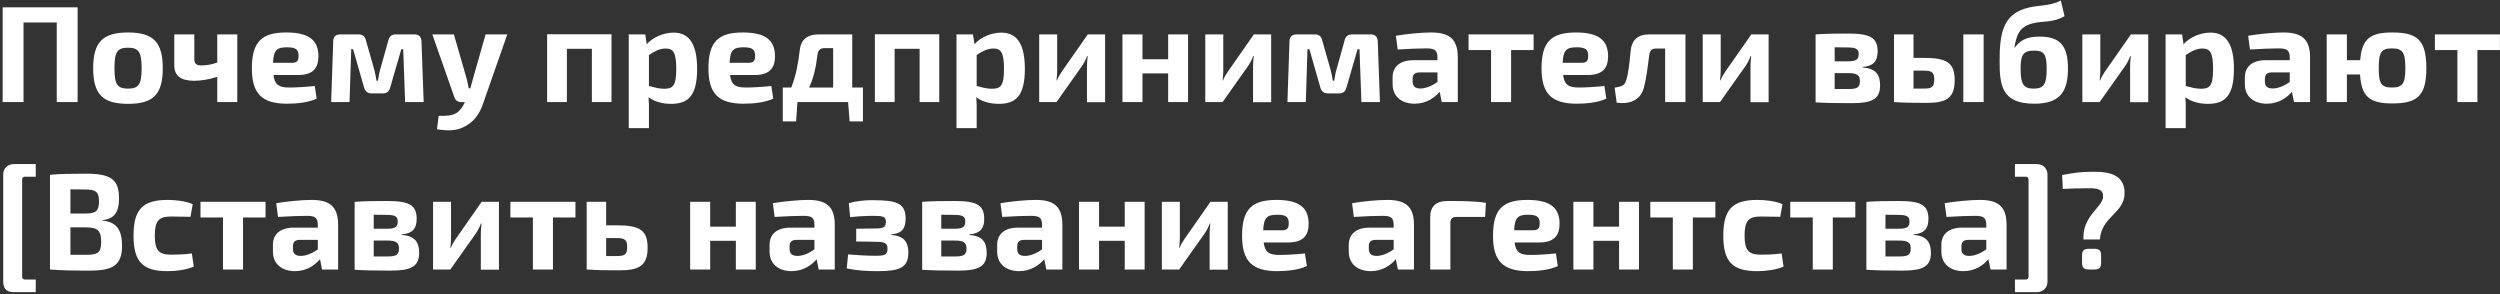 <?xml version="1.0" encoding="UTF-8"?> <svg xmlns="http://www.w3.org/2000/svg" width="866" height="102" viewBox="0 0 866 102" fill="none"><rect x="0" y="0" width="866" height="102" fill="#333333" stroke="none"/><path d="M26.884 2.548V35.355H19.657V7.778H8.151V35.355H0.923V2.548H26.884ZM44.355 11.249C53.151 11.249 56.384 14.625 56.384 23.659C56.384 32.645 53.151 35.974 44.355 35.974C35.558 35.974 32.278 32.645 32.278 23.659C32.278 14.625 35.558 11.249 44.355 11.249ZM44.355 16.527C40.646 16.527 39.648 17.953 39.648 23.659C39.648 29.269 40.646 30.696 44.355 30.696C48.016 30.696 49.062 29.269 49.062 23.659C49.062 17.953 48.016 16.527 44.355 16.527ZM82.196 11.915V35.355H75.254V26.607C72.592 27.51 69.501 27.986 67.361 27.986C62.607 27.986 60.372 26.274 60.372 22.613V11.915H67.314V20.426C67.314 22.09 67.98 22.66 69.739 22.66C71.451 22.66 73.115 22.422 75.254 21.662V11.915H82.196ZM103.183 25.989H94.719C95.195 29.507 96.716 30.315 100.282 30.315C102.422 30.315 105.846 30.125 109.031 29.792L109.697 34.167C106.939 35.498 102.802 35.926 99.474 35.926C90.583 35.926 87.254 32.312 87.254 23.659C87.254 14.387 90.725 11.249 99.189 11.249C107.177 11.249 110.267 14.054 110.315 19.427C110.315 23.706 108.318 25.989 103.183 25.989ZM94.577 21.757H101.233C103.183 21.757 103.421 20.663 103.421 19.332C103.421 17.145 102.47 16.384 99.427 16.384C95.908 16.384 94.767 17.335 94.577 21.757ZM137.154 11.915H143.526C145.142 11.915 145.951 12.77 145.998 14.339L146.759 35.355H140.34L139.674 17.05H139.009L135.205 30.173C134.872 31.599 134.064 32.36 132.59 32.36H128.786C127.312 32.36 126.409 31.599 126.076 30.173L122.32 17.05H121.654L121.083 35.355H114.712L115.425 14.339C115.425 12.77 116.281 11.915 117.898 11.915H124.174C125.648 11.915 126.504 12.628 126.789 14.102L129.737 24.467C130.07 25.656 130.212 26.749 130.403 27.938H130.926C131.163 26.749 131.259 25.608 131.591 24.467L134.492 14.102C134.777 12.628 135.68 11.915 137.154 11.915ZM175.725 11.915L167.404 35.688C166.168 39.54 164.076 42.25 160.985 43.819C158.323 45.34 154.947 45.388 151.381 44.77L151.951 40.11C154.519 40.205 156.611 40.063 158.085 39.159C159.274 38.446 160.367 36.972 161.033 35.355H159.702C158.56 35.355 157.705 34.69 157.372 33.644L149.764 11.915H157.229L161.603 27.082C161.889 28.223 162.174 29.412 162.364 30.601H162.935C163.268 29.412 163.648 28.081 163.886 27.082L168.213 11.915H175.725ZM211.824 11.867V35.355H205.025V16.907H196.371V35.355H189.525V11.867H211.824ZM223.508 11.915L224.031 15.338C225.981 13.008 229.784 11.296 233.35 11.296C239.151 11.296 241.481 15.909 241.481 23.849C241.481 33.168 238.39 35.974 232.495 35.974C229.642 35.974 226.836 35.308 224.649 33.691C224.792 35.308 224.839 37.02 224.792 38.731V44.389H217.802V11.915H223.508ZM224.792 19.047V29.792C226.646 30.268 228.12 30.743 230.117 30.743C233.113 30.743 234.254 29.697 234.254 23.849C234.254 18.191 233.208 16.812 230.593 16.812C228.548 16.812 226.979 17.62 224.792 19.047ZM261.334 25.989H252.871C253.346 29.507 254.868 30.315 258.434 30.315C260.573 30.315 263.997 30.125 267.182 29.792L267.848 34.167C265.09 35.498 260.954 35.926 257.625 35.926C248.734 35.926 245.406 32.312 245.406 23.659C245.406 14.387 248.877 11.249 257.34 11.249C265.328 11.249 268.419 14.054 268.466 19.427C268.466 23.706 266.469 25.989 261.334 25.989ZM252.728 21.757H259.385C261.334 21.757 261.572 20.663 261.572 19.332C261.572 17.145 260.621 16.384 257.578 16.384C254.059 16.384 252.918 17.335 252.728 21.757ZM298.921 30.315V42.06H294.309L293.786 35.355H276.241L275.766 42.06H271.154V30.315H274.102C275.718 26.179 276.527 21.947 277.002 17.62C277.382 13.816 279.474 11.915 283.706 11.915H295.213V30.315H298.921ZM288.604 30.315V16.669H285.561C284.134 16.669 283.326 17.43 283.183 18.904C282.613 23.706 281.709 27.272 280.283 30.315H288.604ZM325.353 11.867V35.355H318.554V16.907H309.9V35.355H303.054V11.867H325.353ZM337.037 11.915L337.56 15.338C339.51 13.008 343.313 11.296 346.879 11.296C352.68 11.296 355.01 15.909 355.01 23.849C355.01 33.168 351.919 35.974 346.024 35.974C343.171 35.974 340.365 35.308 338.178 33.691C338.321 35.308 338.368 37.02 338.321 38.731V44.389H331.331V11.915H337.037ZM338.321 19.047V29.792C340.175 30.268 341.649 30.743 343.646 30.743C346.642 30.743 347.783 29.697 347.783 23.849C347.783 18.191 346.737 16.812 344.122 16.812C342.077 16.812 340.508 17.62 338.321 19.047ZM382.803 35.403H376.527V23.136C376.527 21.899 376.622 20.806 376.765 19.38H376.575C376.194 20.568 375.434 21.947 374.815 22.851L365.972 35.355H359.981V11.915H366.209V24.419C366.209 25.608 366.114 26.607 365.972 27.89H366.114C366.59 26.702 367.208 25.656 367.873 24.705L376.812 11.915H382.803V35.403ZM411.543 11.915V35.355H404.649V25.418H395.757V35.355H388.816V11.915H395.757V20.521H404.649V11.915H411.543ZM440.334 35.403H434.058V23.136C434.058 21.899 434.153 20.806 434.295 19.38H434.105C433.725 20.568 432.964 21.947 432.346 22.851L423.502 35.355H417.511V11.915H423.74V24.419C423.74 25.608 423.645 26.607 423.502 27.89H423.645C424.12 26.702 424.738 25.656 425.404 24.705L434.343 11.915H440.334V35.403ZM468.408 11.915H474.78C476.396 11.915 477.204 12.77 477.252 14.339L478.013 35.355H471.594L470.928 17.05H470.263L466.459 30.173C466.126 31.599 465.318 32.36 463.844 32.36H460.04C458.566 32.36 457.662 31.599 457.33 30.173L453.573 17.05H452.908L452.337 35.355H445.966L446.679 14.339C446.679 12.77 447.535 11.915 449.151 11.915H455.428C456.902 11.915 457.758 12.628 458.043 14.102L460.991 24.467C461.324 25.656 461.466 26.749 461.656 27.938H462.179C462.417 26.749 462.512 25.608 462.845 24.467L465.746 14.102C466.031 12.628 466.934 11.915 468.408 11.915ZM484.156 17.145L483.538 12.39C486.961 11.772 492.477 11.249 495.71 11.249C501.749 11.249 504.982 13.246 504.982 19.855V35.355H499.419L498.706 31.789C497.041 33.739 494.189 35.926 490.004 35.926C485.678 35.926 482.397 33.549 482.397 29.174V26.797C482.397 23.041 485.059 20.854 489.576 20.854H497.945V19.807C497.897 17.43 497.041 16.764 494.093 16.764C491.859 16.764 487.96 16.907 484.156 17.145ZM489.339 27.32V28.223C489.339 29.887 490.195 30.648 492.049 30.648C493.713 30.648 495.9 29.887 497.945 28.366V25.085H491.621C489.909 25.133 489.339 25.989 489.339 27.32ZM531.242 17.335H523.444V35.355H516.502V17.335H508.704V11.915H531.242V17.335ZM549.916 25.989H541.452C541.928 29.507 543.449 30.315 547.015 30.315C549.155 30.315 552.578 30.125 555.764 29.792L556.43 34.167C553.672 35.498 549.535 35.926 546.207 35.926C537.316 35.926 533.987 32.312 533.987 23.659C533.987 14.387 537.458 11.249 545.922 11.249C553.91 11.249 557 14.054 557.048 19.427C557.048 23.706 555.051 25.989 549.916 25.989ZM541.31 21.757H547.966C549.916 21.757 550.153 20.663 550.153 19.332C550.153 17.145 549.203 16.384 546.16 16.384C542.641 16.384 541.5 17.335 541.31 21.757ZM583.842 11.915V35.355H576.805V16.812H573.762C572.145 16.812 571.527 17.43 571.289 19.142C570.814 22.993 570.291 27.13 569.578 29.792C568.532 34.69 564.775 36.164 560.021 35.593L559.308 30.363C561.685 29.983 562.731 29.697 563.301 27.843C564.015 25.751 564.49 21.804 564.823 17.858C565.203 13.912 567.2 11.915 571.337 11.915H583.842ZM612.647 35.403H606.371V23.136C606.371 21.899 606.466 20.806 606.609 19.38H606.418C606.038 20.568 605.277 21.947 604.659 22.851L595.815 35.355H589.824V11.915H596.053V24.419C596.053 25.608 595.958 26.607 595.815 27.89H595.958C596.434 26.702 597.052 25.656 597.717 24.705L606.656 11.915H612.647V35.403ZM645.276 23.183V23.373C649.698 23.706 651.267 25.798 651.267 29.555C651.267 34.404 648.367 35.736 641.473 35.736C635.814 35.736 632.676 35.688 628.92 35.451V11.915C632.296 11.677 635.149 11.629 640.141 11.629C647.749 11.629 650.411 12.961 650.411 17.858C650.411 21.186 648.937 22.898 645.276 23.183ZM635.529 21.234H640.141C642.947 21.234 643.85 20.663 643.85 18.714C643.85 16.907 642.851 16.432 639.808 16.432L635.529 16.384V21.234ZM635.529 30.838H640.284C643.279 30.838 644.278 30.315 644.278 28.081C644.278 25.989 643.232 25.323 640.141 25.323H635.529V30.838ZM662.836 20.045H666.355C674.533 20.045 677.1 21.804 677.1 27.843C677.1 33.929 674.2 35.641 667.591 35.641C662.408 35.641 659.651 35.593 656.275 35.355H656.084V11.915H662.836V20.045ZM687.133 11.915V35.355H680.096V11.915H687.133ZM662.836 30.696H666.355C669.208 30.696 670.016 30.173 670.016 27.558C670.016 25.133 669.303 24.467 666.355 24.467H662.836V30.696ZM713.869 0.17L715.153 5.591C710.873 8.063 707.688 7.065 703.694 8.206C700.365 9.109 699.177 11.201 698.606 13.008C698.083 14.435 697.94 15.623 697.798 16.479H697.94C699.509 14.339 701.554 12.675 706.451 12.675C713.774 12.675 716.341 15.956 716.341 23.801C716.341 31.694 713.631 35.926 704.692 35.926C693.233 35.926 692.663 29.364 692.663 20.949C692.663 11.534 693.946 5.401 701.316 3.023C705.786 1.549 709.59 2.405 713.869 0.17ZM704.645 17.525C700.651 17.525 699.937 19.237 699.937 23.801C699.937 29.269 701.031 30.696 704.454 30.696C707.878 30.696 708.971 29.269 708.971 23.849C708.971 18.761 708.02 17.525 704.645 17.525ZM744.146 35.403H737.87V23.136C737.87 21.899 737.965 20.806 738.107 19.38H737.917C737.537 20.568 736.776 21.947 736.158 22.851L727.314 35.355H721.323V11.915H727.552V24.419C727.552 25.608 727.457 26.607 727.314 27.89H727.457C727.932 26.702 728.55 25.656 729.216 24.705L738.155 11.915H744.146V35.403ZM755.864 11.915L756.387 15.338C758.336 13.008 762.14 11.296 765.706 11.296C771.507 11.296 773.837 15.909 773.837 23.849C773.837 33.168 770.746 35.974 764.85 35.974C761.997 35.974 759.192 35.308 757.005 33.691C757.147 35.308 757.195 37.02 757.147 38.731V44.389H750.158V11.915H755.864ZM757.147 19.047V29.792C759.002 30.268 760.476 30.743 762.473 30.743C765.468 30.743 766.609 29.697 766.609 23.849C766.609 18.191 765.563 16.812 762.948 16.812C760.904 16.812 759.335 17.62 757.147 19.047ZM779.378 17.145L778.76 12.39C782.183 11.772 787.699 11.249 790.932 11.249C796.97 11.249 800.204 13.246 800.204 19.855V35.355H794.64L793.927 31.789C792.263 33.739 789.41 35.926 785.226 35.926C780.899 35.926 777.618 33.549 777.618 29.174V26.797C777.618 23.041 780.281 20.854 784.798 20.854H793.166V19.807C793.119 17.43 792.263 16.764 789.315 16.764C787.08 16.764 783.182 16.907 779.378 17.145ZM784.56 27.32V28.223C784.56 29.887 785.416 30.648 787.271 30.648C788.935 30.648 791.122 29.887 793.166 28.366V25.085H786.843C785.131 25.133 784.56 25.989 784.56 27.32ZM812.96 20.854H817.572C818.143 13.293 821.233 11.249 828.651 11.249C837.304 11.249 840.49 13.769 840.49 23.659C840.49 33.263 837.304 35.831 828.651 35.831C821.043 35.831 817.952 33.644 817.525 25.798H812.96V35.355H805.971V11.915H812.96V20.854ZM828.556 30.315C832.217 30.315 833.215 28.984 833.215 23.564C833.215 18.096 832.217 16.764 828.556 16.764C824.894 16.764 823.991 18.096 823.991 23.564C823.991 28.984 824.894 30.315 828.556 30.315ZM865.978 17.335H858.18V35.355H851.238V17.335H843.441V11.915H865.978V17.335ZM12.382 61.213H8.579C8.056 61.213 7.675 61.594 7.675 62.117V95.923C7.675 96.446 8.056 96.826 8.579 96.826H12.382V101.201H4.775C2.635 101.201 1.114 100.297 1.114 97.54V60.5C1.114 58.361 2.635 56.839 4.775 56.839H12.382V61.213ZM35.524 76.238V76.429C40.564 76.856 42.276 79.947 42.276 85.177C42.276 91.929 38.995 93.736 31.197 93.736C24.873 93.736 21.497 93.688 17.313 93.356V60.548C21.069 60.215 24.16 60.167 29.675 60.167C38.234 60.167 41.23 61.974 41.23 68.726C41.23 73.433 39.613 75.858 35.524 76.238ZM24.398 73.956H29.723C33.194 73.956 34.288 73.1 34.288 69.724C34.288 66.396 33.147 65.635 29.295 65.635L24.398 65.588V73.956ZM24.398 88.268H29.913C33.907 88.268 35.048 87.46 35.048 83.798C35.048 79.804 33.812 78.806 29.771 78.758H24.398V88.268ZM66.462 87.792L67.127 92.357C64.56 93.451 61.184 93.926 57.998 93.926C49.392 93.926 46.254 90.645 46.254 81.611C46.254 72.53 49.44 69.249 58.093 69.249C60.566 69.249 64.179 69.582 66.747 70.723L65.986 75.097C63.419 75.05 61.041 75.002 59.282 75.002C55.05 75.002 53.624 76.429 53.624 81.611C53.624 86.794 55.05 88.22 59.282 88.22C60.756 88.22 63.799 88.173 66.462 87.792ZM91.985 75.335H84.187V93.356H77.245V75.335H69.447V69.915H91.985V75.335ZM96.3 75.145L95.682 70.39C99.106 69.772 104.621 69.249 107.854 69.249C113.893 69.249 117.126 71.246 117.126 77.855V93.356H111.563L110.85 89.789C109.186 91.739 106.333 93.926 102.149 93.926C97.822 93.926 94.541 91.549 94.541 87.174V84.797C94.541 81.041 97.204 78.853 101.721 78.853H110.089V77.807C110.042 75.43 109.186 74.764 106.238 74.764C104.003 74.764 100.104 74.907 96.3 75.145ZM101.483 85.32V86.223C101.483 87.888 102.339 88.648 104.193 88.648C105.857 88.648 108.045 87.888 110.089 86.366V83.085H103.765C102.054 83.133 101.483 83.989 101.483 85.32ZM139.202 81.183V81.374C143.624 81.706 145.193 83.798 145.193 87.555C145.193 92.404 142.293 93.736 135.398 93.736C129.74 93.736 126.602 93.688 122.846 93.451V69.915C126.221 69.677 129.074 69.629 134.067 69.629C141.674 69.629 144.337 70.961 144.337 75.858C144.337 79.186 142.863 80.898 139.202 81.183ZM129.455 79.234H134.067C136.872 79.234 137.776 78.663 137.776 76.714C137.776 74.907 136.777 74.432 133.734 74.432L129.455 74.384V79.234ZM129.455 88.838H134.209C137.205 88.838 138.203 88.315 138.203 86.081C138.203 83.989 137.157 83.323 134.067 83.323H129.455V88.838ZM172.833 93.403H166.557V81.136C166.557 79.9 166.652 78.806 166.794 77.379H166.604C166.224 78.568 165.463 79.947 164.845 80.85L156.001 93.356H150.01V69.915H156.239V82.419C156.239 83.608 156.144 84.607 156.001 85.891H156.144C156.619 84.702 157.237 83.656 157.903 82.705L166.842 69.915H172.833V93.403ZM199.338 75.335H191.54V93.356H184.598V75.335H176.8V69.915H199.338V75.335ZM209.974 78.045H213.588C221.766 78.045 224.334 79.804 224.334 85.843C224.334 91.929 221.433 93.641 214.776 93.641C209.546 93.641 206.788 93.593 203.413 93.356H203.222V69.915H209.974V78.045ZM209.974 88.696H213.588C216.441 88.696 217.249 88.173 217.249 85.558C217.249 83.133 216.536 82.467 213.588 82.467H209.974V88.696ZM261.796 69.915V93.356H254.902V83.418H246.011V93.356H239.069V69.915H246.011V78.521H254.902V69.915H261.796ZM268.335 75.145L267.717 70.39C271.14 69.772 276.656 69.249 279.889 69.249C285.928 69.249 289.161 71.246 289.161 77.855V93.356H283.598L282.885 89.789C281.22 91.739 278.368 93.926 274.183 93.926C269.857 93.926 266.576 91.549 266.576 87.174V84.797C266.576 81.041 269.238 78.853 273.755 78.853H282.124V77.807C282.076 75.43 281.22 74.764 278.272 74.764C276.038 74.764 272.139 74.907 268.335 75.145ZM273.518 85.32V86.223C273.518 87.888 274.374 88.648 276.228 88.648C277.892 88.648 280.079 87.888 282.124 86.366V83.085H275.8C274.088 83.133 273.518 83.989 273.518 85.32ZM294.5 75.24L294.024 70.39C297.02 69.487 300.206 69.344 302.25 69.344C310.476 69.344 313.709 70.295 313.709 75.715C313.709 79.281 312.33 80.898 308.717 81.183V81.374C312.948 81.706 314.66 83.656 314.66 87.507C314.66 93.023 311.142 93.926 303.819 93.926C300.396 93.926 296.83 93.736 293.311 92.975L293.787 88.125C296.877 88.41 300.443 88.601 303.296 88.601C306.577 88.601 307.433 88.268 307.433 86.128C307.433 84.226 306.529 83.798 303.344 83.751L296.592 83.656V79.234L303.296 79.139C306.054 79.139 306.862 78.711 306.862 76.809C306.862 75.05 305.911 74.764 302.583 74.764C299.73 74.764 296.735 74.955 294.5 75.24ZM335.8 81.183V81.374C340.222 81.706 341.791 83.798 341.791 87.555C341.791 92.404 338.89 93.736 331.996 93.736C326.338 93.736 323.2 93.688 319.443 93.451V69.915C322.819 69.677 325.672 69.629 330.665 69.629C338.272 69.629 340.935 70.961 340.935 75.858C340.935 79.186 339.461 80.898 335.8 81.183ZM326.052 79.234H330.665C333.47 79.234 334.373 78.663 334.373 76.714C334.373 74.907 333.375 74.432 330.332 74.432L326.052 74.384V79.234ZM326.052 88.838H330.807C333.803 88.838 334.801 88.315 334.801 86.081C334.801 83.989 333.755 83.323 330.665 83.323H326.052V88.838ZM347.178 75.145L346.56 70.39C349.984 69.772 355.499 69.249 358.732 69.249C364.771 69.249 368.004 71.246 368.004 77.855V93.356H362.441L361.728 89.789C360.064 91.739 357.211 93.926 353.027 93.926C348.7 93.926 345.419 91.549 345.419 87.174V84.797C345.419 81.041 348.082 78.853 352.599 78.853H360.967V77.807C360.92 75.43 360.064 74.764 357.116 74.764C354.881 74.764 350.982 74.907 347.178 75.145ZM352.361 85.32V86.223C352.361 87.888 353.217 88.648 355.071 88.648C356.735 88.648 358.923 87.888 360.967 86.366V83.085H354.643C352.932 83.133 352.361 83.989 352.361 85.32ZM396.499 69.915V93.356H389.605V83.418H380.713V93.356H373.771V69.915H380.713V78.521H389.605V69.915H396.499ZM425.29 93.403H419.013V81.136C419.013 79.9 419.108 78.806 419.251 77.379H419.061C418.681 78.568 417.92 79.947 417.302 80.85L408.458 93.356H402.467V69.915H408.696V82.419C408.696 83.608 408.6 84.607 408.458 85.891H408.6C409.076 84.702 409.694 83.656 410.36 82.705L419.299 69.915H425.29V93.403ZM446.184 83.989H437.721C438.196 87.507 439.718 88.315 443.284 88.315C445.423 88.315 448.847 88.125 452.033 87.792L452.698 92.167C449.94 93.498 445.804 93.926 442.475 93.926C433.584 93.926 430.256 90.312 430.256 81.659C430.256 72.387 433.727 69.249 442.19 69.249C450.178 69.249 453.269 72.054 453.316 77.427C453.316 81.706 451.319 83.989 446.184 83.989ZM437.578 79.757H444.235C446.184 79.757 446.422 78.663 446.422 77.332C446.422 75.145 445.471 74.384 442.428 74.384C438.909 74.384 437.768 75.335 437.578 79.757ZM468.972 75.145L468.354 70.39C471.778 69.772 477.293 69.249 480.526 69.249C486.565 69.249 489.798 71.246 489.798 77.855V93.356H484.235L483.522 89.789C481.858 91.739 479.005 93.926 474.821 93.926C470.494 93.926 467.213 91.549 467.213 87.174V84.797C467.213 81.041 469.876 78.853 474.393 78.853H482.761V77.807C482.714 75.43 481.858 74.764 478.91 74.764C476.675 74.764 472.776 74.907 468.972 75.145ZM474.155 85.32V86.223C474.155 87.888 475.011 88.648 476.865 88.648C478.529 88.648 480.717 87.888 482.761 86.366V83.085H476.437C474.726 83.133 474.155 83.989 474.155 85.32ZM495.423 93.356V75.287C495.423 71.484 497.372 69.629 501.461 69.629C505.883 69.629 510.876 69.629 514.727 70.247L514.442 75.145H504.552C503.03 75.145 502.412 75.763 502.412 77.284V93.356H495.423ZM533.107 83.989H524.643C525.119 87.507 526.64 88.315 530.207 88.315C532.346 88.315 535.77 88.125 538.955 87.792L539.621 92.167C536.863 93.498 532.727 93.926 529.398 93.926C520.507 93.926 517.179 90.312 517.179 81.659C517.179 72.387 520.649 69.249 529.113 69.249C537.101 69.249 540.192 72.054 540.239 77.427C540.239 81.706 538.242 83.989 533.107 83.989ZM524.501 79.757H531.157C533.107 79.757 533.345 78.663 533.345 77.332C533.345 75.145 532.394 74.384 529.351 74.384C525.832 74.384 524.691 75.335 524.501 79.757ZM567.744 69.915V93.356H560.85V83.418H551.958V93.356H545.016V69.915H551.958V78.521H560.85V69.915H567.744ZM594.205 75.335H586.407V93.356H579.465V75.335H571.668V69.915H594.205V75.335ZM617.158 87.792L617.824 92.357C615.256 93.451 611.881 93.926 608.695 93.926C600.089 93.926 596.951 90.645 596.951 81.611C596.951 72.53 600.136 69.249 608.79 69.249C611.262 69.249 614.876 69.582 617.444 70.723L616.683 75.097C614.115 75.05 611.738 75.002 609.979 75.002C605.747 75.002 604.32 76.429 604.32 81.611C604.32 86.794 605.747 88.22 609.979 88.22C611.453 88.22 614.496 88.173 617.158 87.792ZM642.681 75.335H634.883V93.356H627.942V75.335H620.144V69.915H642.681V75.335ZM662.874 81.183V81.374C667.296 81.706 668.865 83.798 668.865 87.555C668.865 92.404 665.965 93.736 659.071 93.736C653.413 93.736 650.274 93.688 646.518 93.451V69.915C649.894 69.677 652.747 69.629 657.739 69.629C665.347 69.629 668.01 70.961 668.01 75.858C668.01 79.186 666.536 80.898 662.874 81.183ZM653.127 79.234H657.739C660.545 79.234 661.448 78.663 661.448 76.714C661.448 74.907 660.45 74.432 657.407 74.432L653.127 74.384V79.234ZM653.127 88.838H657.882C660.877 88.838 661.876 88.315 661.876 86.081C661.876 83.989 660.83 83.323 657.739 83.323H653.127V88.838ZM674.253 75.145L673.635 70.39C677.058 69.772 682.574 69.249 685.807 69.249C691.846 69.249 695.079 71.246 695.079 77.855V93.356H689.516L688.803 89.789C687.139 91.739 684.286 93.926 680.102 93.926C675.775 93.926 672.494 91.549 672.494 87.174V84.797C672.494 81.041 675.157 78.853 679.674 78.853H688.042V77.807C687.994 75.43 687.139 74.764 684.191 74.764C681.956 74.764 678.057 74.907 674.253 75.145ZM679.436 85.32V86.223C679.436 87.888 680.292 88.648 682.146 88.648C683.81 88.648 685.997 87.888 688.042 86.366V83.085H681.718C680.006 83.133 679.436 83.989 679.436 85.32ZM697.98 56.839H705.54C707.727 56.839 709.249 58.361 709.249 60.5V97.54C709.249 99.679 707.727 101.201 705.54 101.201H697.98V96.826H701.784C702.307 96.826 702.687 96.446 702.687 95.923V62.117C702.687 61.594 702.307 61.213 701.784 61.213H697.98V56.839ZM714.56 65.445L714.322 60.643C717.936 60.025 719.6 59.502 725.781 59.502C732.628 59.502 735.956 61.831 735.956 66.871C735.956 73.861 727.968 74.955 727.398 82.943H721.692C721.359 74.622 728.206 72.007 728.492 68.25C728.682 66.158 727.398 65.207 724.117 65.207C719.362 65.207 717.793 65.302 714.56 65.445ZM723.689 86.176H725.353C727.208 86.176 727.826 86.746 727.826 88.601V90.883C727.826 92.737 727.208 93.356 725.353 93.356H723.689C721.835 93.356 721.217 92.737 721.217 90.883V88.601C721.217 86.746 721.835 86.176 723.689 86.176Z" fill="white"></path></svg> 